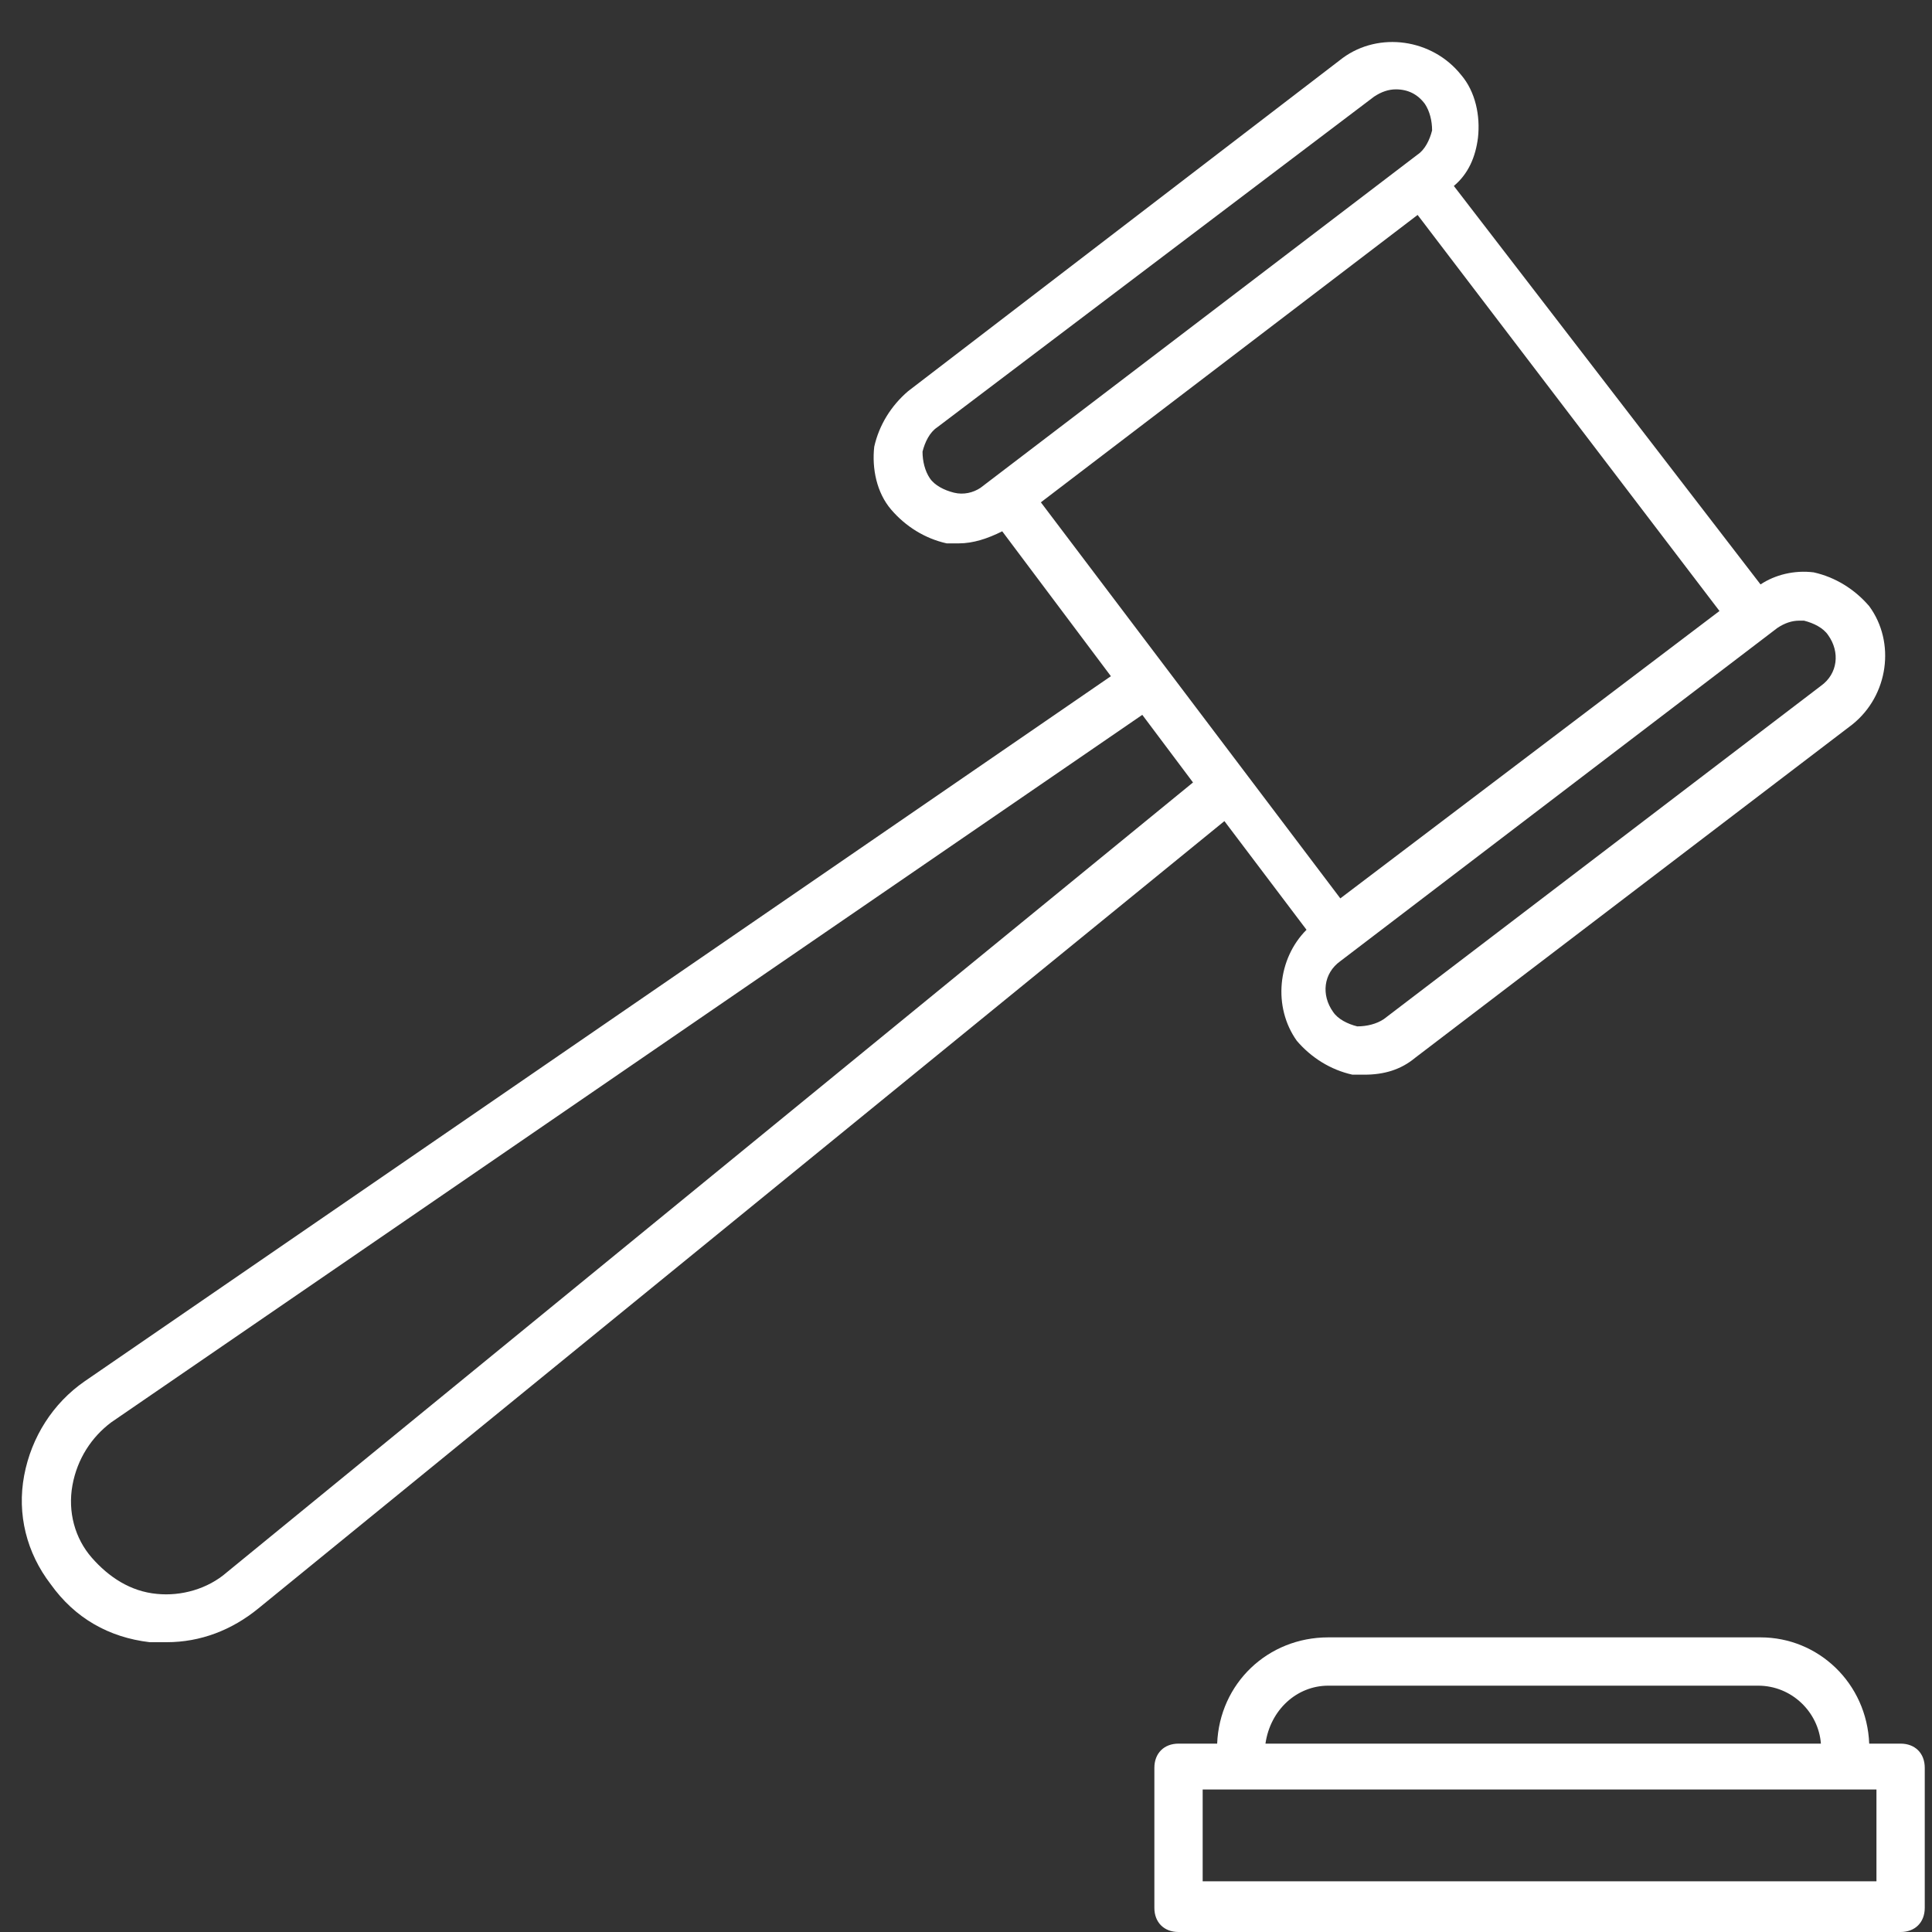 <svg width="28" height="28" viewBox="0 0 28 28" fill="none" xmlns="http://www.w3.org/2000/svg">
<rect x="0" y="0" width="28" height="28" fill="#333333" stroke="none"/>
<g clip-path="url(#clip0_610_190)">
<path d="M25.515 23.73H19.25C18.375 23.73 17.675 24.395 17.64 25.27H17.08C16.87 25.27 16.73 25.41 16.73 25.62V27.65C16.73 27.86 16.87 28 17.08 28H27.545C27.755 28 27.895 27.86 27.895 27.65V25.62C27.895 25.41 27.755 25.27 27.545 25.27H27.09C27.055 24.395 26.355 23.73 25.515 23.73ZM19.25 24.43H25.48C25.97 24.43 26.355 24.815 26.39 25.27H18.34C18.41 24.78 18.795 24.43 19.25 24.43ZM27.23 27.265H17.43V25.935H27.195V27.265H27.23Z" fill="white"/>
<path d="M2.17 23.8C2.24 23.8 2.345 23.8 2.415 23.8C2.905 23.8 3.36 23.625 3.745 23.31L17.745 11.9L18.935 13.475C18.515 13.895 18.445 14.595 18.795 15.085C19.005 15.33 19.285 15.505 19.6 15.575C19.67 15.575 19.705 15.575 19.775 15.575C20.055 15.575 20.3 15.505 20.51 15.33L26.845 10.5C27.37 10.08 27.475 9.31 27.09 8.785C26.88 8.54 26.6 8.365 26.285 8.295C26.005 8.26 25.725 8.33 25.515 8.47L21.07 2.695C21.28 2.52 21.385 2.275 21.42 1.995C21.455 1.68 21.385 1.33 21.175 1.085C20.755 0.56 19.985 0.455 19.46 0.84L13.16 5.67C12.915 5.88 12.74 6.16 12.67 6.475C12.635 6.79 12.705 7.14 12.915 7.385C13.125 7.63 13.405 7.805 13.72 7.875C13.79 7.875 13.825 7.875 13.895 7.875C14.105 7.875 14.315 7.805 14.525 7.7L16.1 9.8L1.225 20.02C0.77 20.335 0.455 20.825 0.35 21.385C0.245 21.945 0.385 22.505 0.735 22.96C1.085 23.45 1.575 23.73 2.17 23.8ZM15.085 7.28L20.545 3.115L24.92 8.855L19.425 13.02L15.085 7.28ZM26.075 8.995C26.11 8.995 26.11 8.995 26.145 8.995C26.285 9.03 26.425 9.1 26.495 9.205C26.67 9.45 26.635 9.765 26.39 9.94L20.055 14.77C19.95 14.84 19.81 14.875 19.67 14.875C19.53 14.84 19.39 14.77 19.32 14.665C19.145 14.42 19.18 14.105 19.425 13.93L25.76 9.1C25.865 9.03 25.97 8.995 26.075 8.995ZM13.825 7.14C13.685 7.105 13.545 7.035 13.475 6.93C13.405 6.825 13.37 6.685 13.37 6.545C13.405 6.405 13.475 6.265 13.58 6.195L19.915 1.4C20.02 1.33 20.125 1.295 20.23 1.295C20.405 1.295 20.545 1.365 20.65 1.505C20.72 1.61 20.755 1.75 20.755 1.89C20.72 2.03 20.65 2.17 20.545 2.24L14.21 7.07C14.105 7.14 13.965 7.175 13.825 7.14ZM1.05 21.525C1.12 21.14 1.33 20.825 1.61 20.615L16.555 10.36L17.29 11.34L3.29 22.785C3.01 23.03 2.625 23.135 2.275 23.1C1.89 23.065 1.575 22.855 1.33 22.575C1.085 22.295 0.98 21.91 1.05 21.525Z" fill="white"/>
</g>
<defs>
<clipPath id="clip0_610_190">
<rect width="28" height="28" fill="white"/>
</clipPath>
</defs>
</svg>

